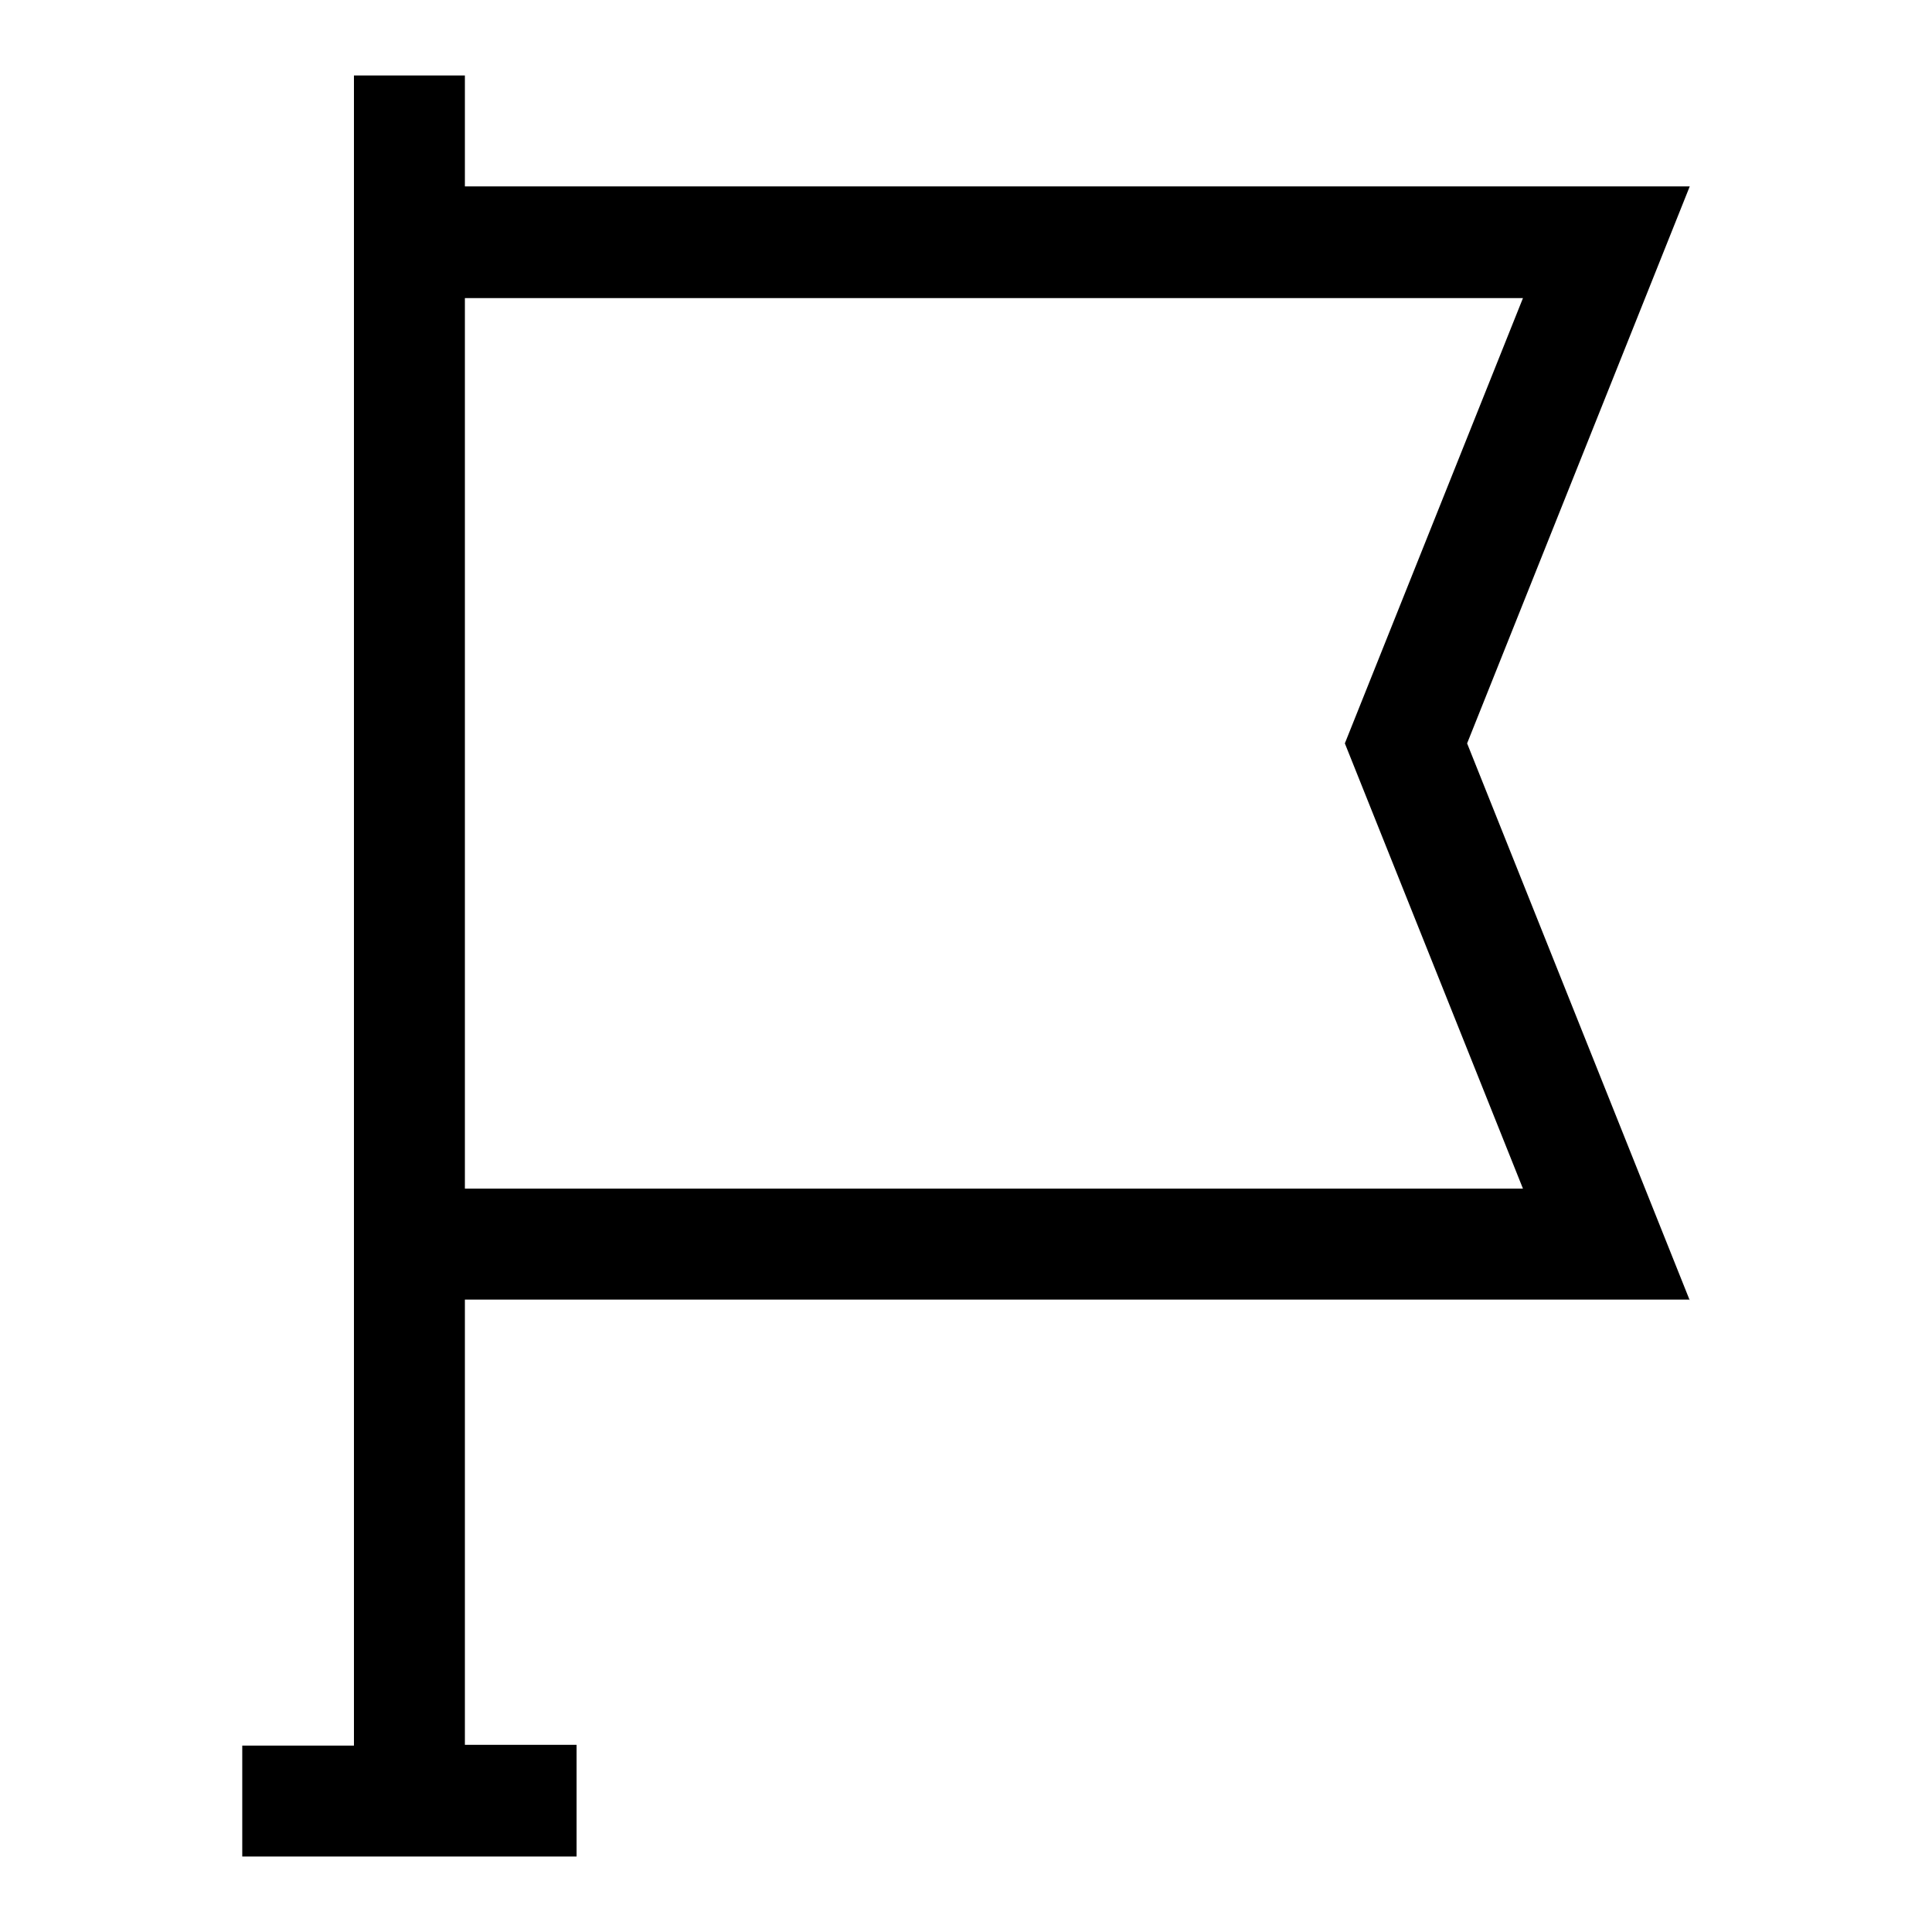 <?xml version="1.0" encoding="utf-8"?>
<!-- Svg Vector Icons : http://www.onlinewebfonts.com/icon -->
<!DOCTYPE svg PUBLIC "-//W3C//DTD SVG 1.1//EN" "http://www.w3.org/Graphics/SVG/1.1/DTD/svg11.dtd">
<svg version="1.1" xmlns="http://www.w3.org/2000/svg" xmlns:xlink="http://www.w3.org/1999/xlink" x="0px" y="0px" viewBox="0 0 256 256" enable-background="new 0 0 256 256" xml:space="preserve">
<g> <path fill="#000000" d="M223.9,172.3l-29.5-73.8l29.5-73.8H61.6V10H46.9v221.3H32.1V246h44.3v-14.8H61.6v-59H223.9z M201.8,39.5 l-23.6,59l23.6,59H61.6v-118H201.8z"/></g>
</svg>